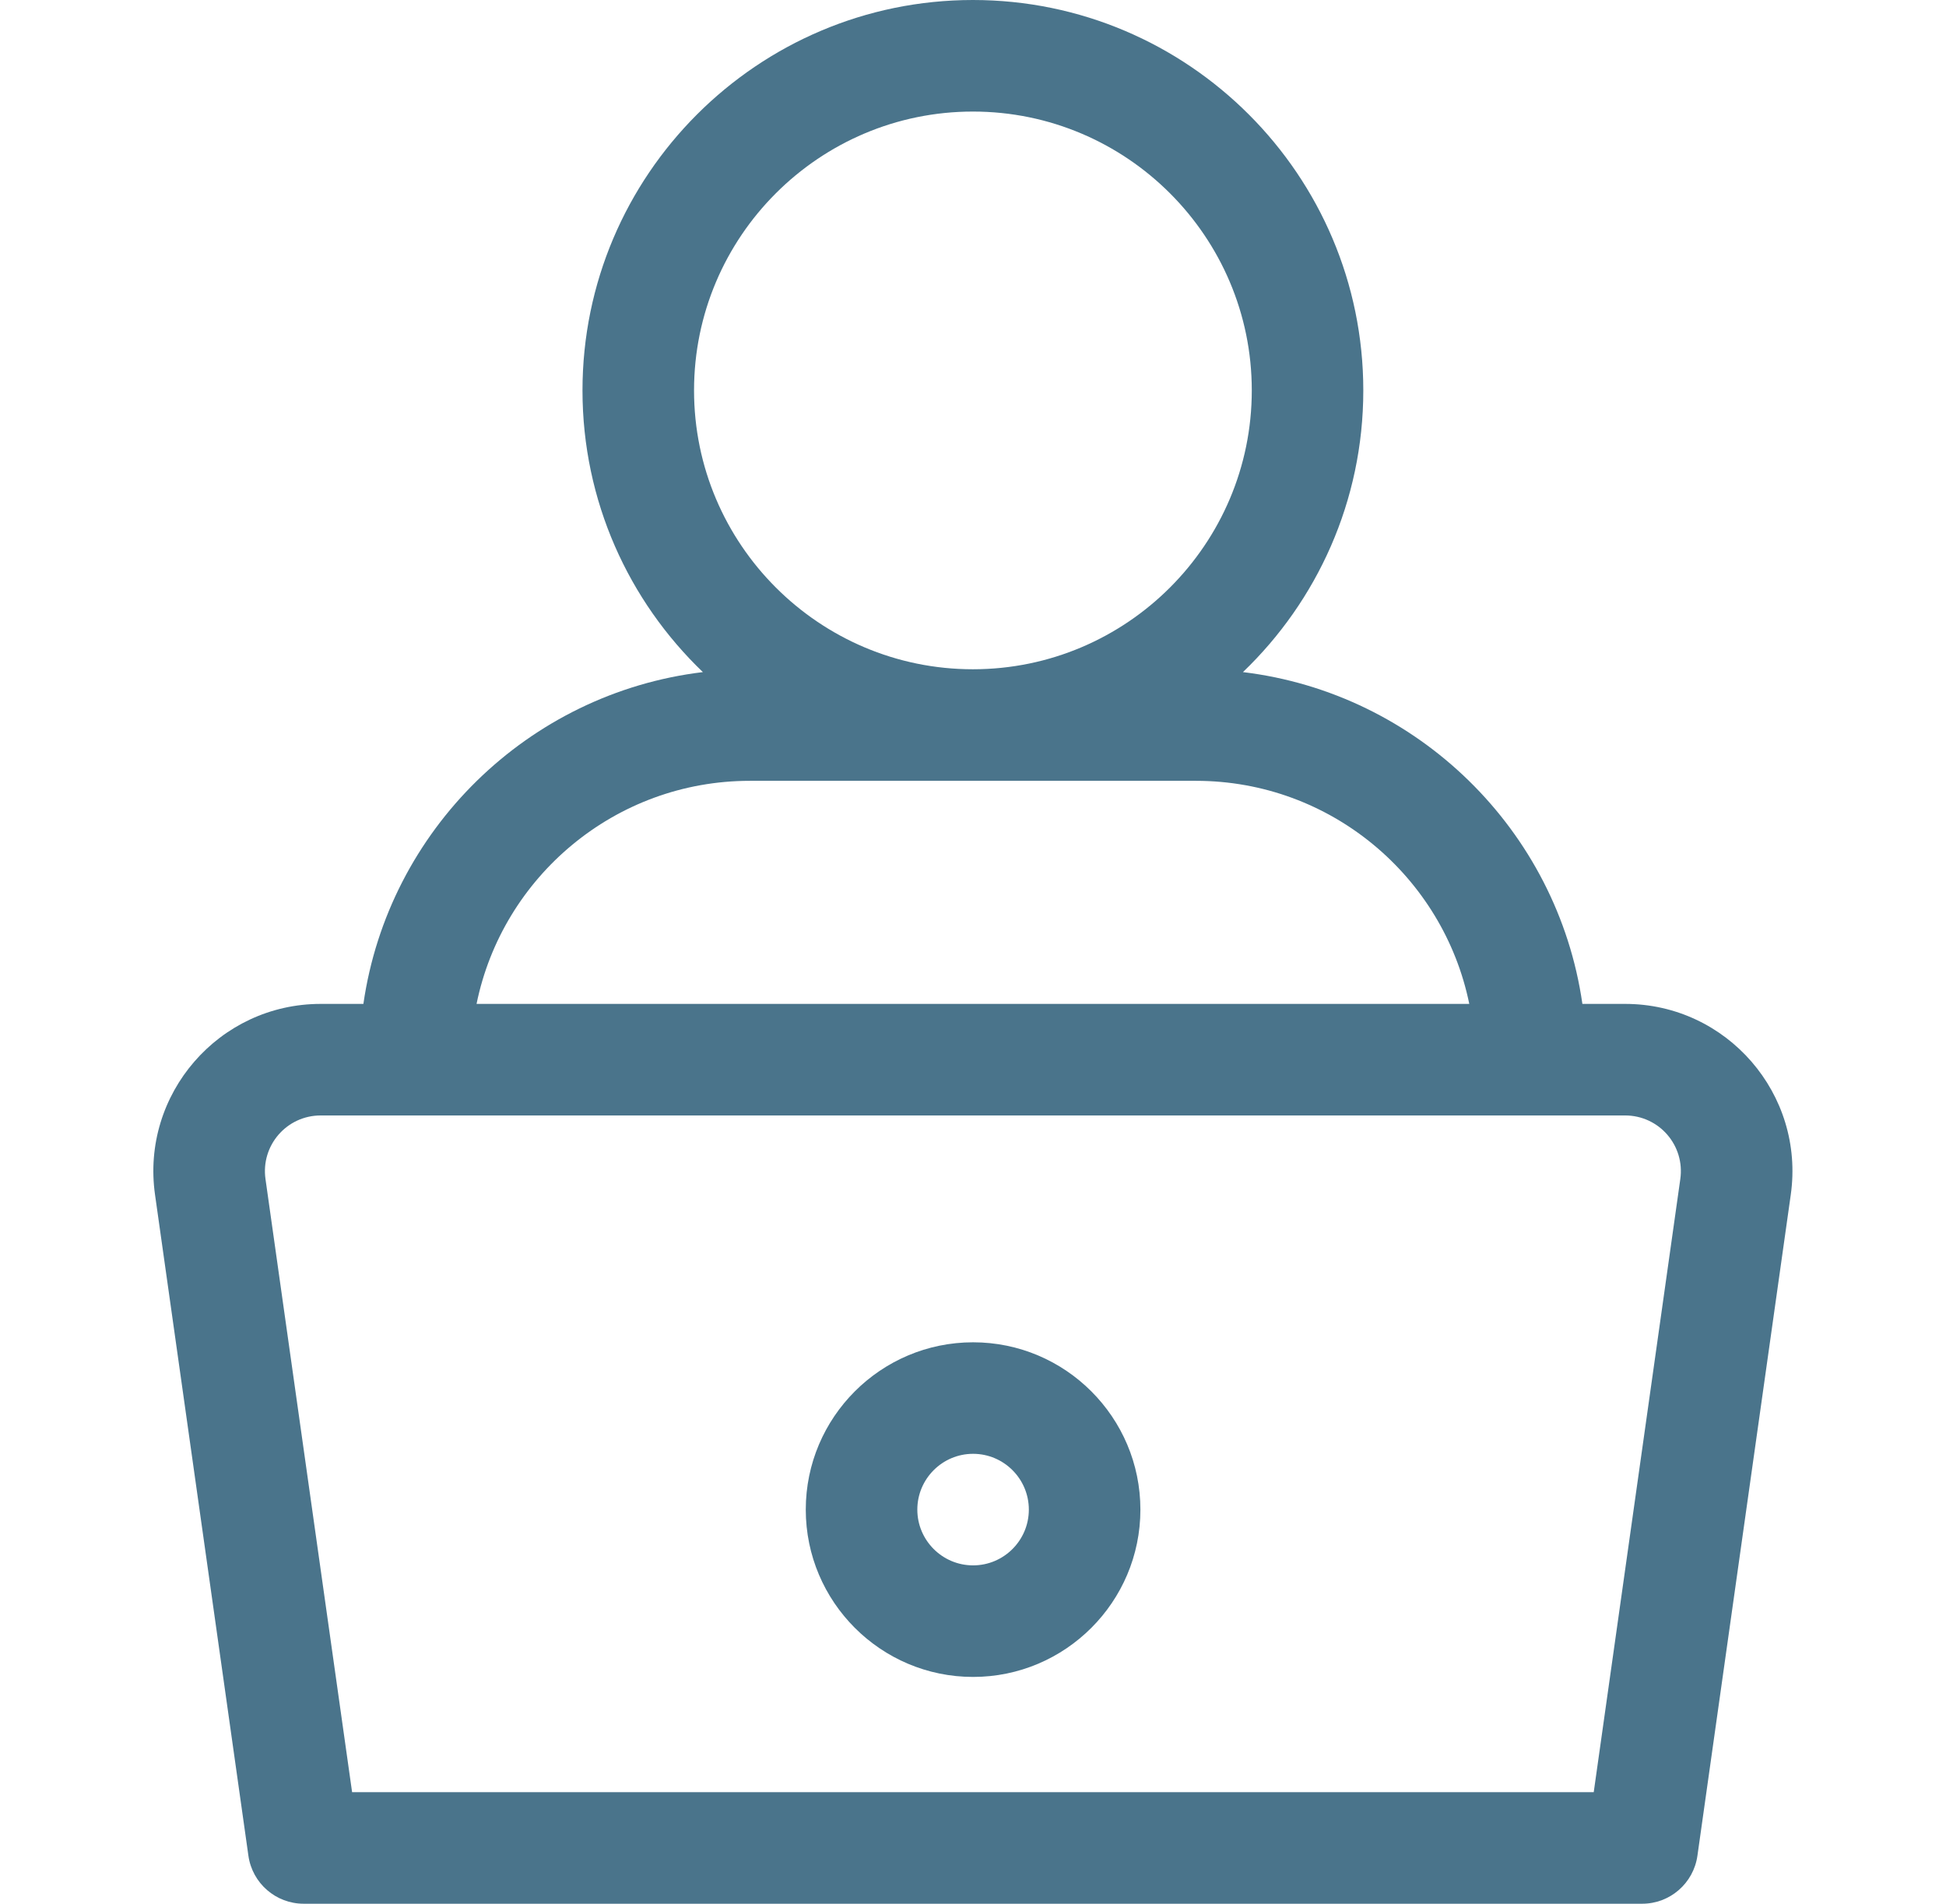 <svg width="46" height="45" viewBox="0 0 46 45" fill="none" xmlns="http://www.w3.org/2000/svg">
<path d="M38.415 23.73H37.405C36.816 19.625 33.514 16.385 29.381 15.887C31.133 14.207 32.226 11.843 32.226 9.229C32.226 4.14 28.086 0 22.998 0C17.909 0 13.769 4.14 13.769 9.229C13.769 11.843 14.862 14.207 16.615 15.887C12.481 16.385 9.18 19.625 8.59 23.73H7.581C5.172 23.73 3.326 25.867 3.665 28.243L5.872 43.866C5.964 44.516 6.521 45 7.178 45H38.818C39.475 45 40.032 44.516 40.124 43.866L42.33 28.245C42.67 25.862 40.819 23.73 38.415 23.73ZM16.406 9.229C16.406 5.594 19.363 2.637 22.998 2.637C26.633 2.637 29.59 5.594 29.59 9.229C29.59 12.863 26.633 15.82 22.998 15.82C19.363 15.82 16.406 12.863 16.406 9.229ZM17.724 18.457H28.271C31.455 18.457 34.118 20.725 34.731 23.73H11.265C11.877 20.725 14.541 18.457 17.724 18.457ZM39.719 27.874L37.673 42.363H8.323L6.276 27.872C6.162 27.077 6.776 26.367 7.581 26.367C7.945 26.367 38.262 26.367 38.415 26.367C39.218 26.367 39.834 27.075 39.719 27.874Z" fill="#4A748B"/>
<path d="M23.002 31.729C20.821 31.729 19.047 33.503 19.047 35.684C19.047 37.864 20.821 39.639 23.002 39.639C25.183 39.639 26.957 37.864 26.957 35.684C26.957 33.503 25.183 31.729 23.002 31.729ZM23.002 37.002C22.275 37.002 21.684 36.41 21.684 35.684C21.684 34.957 22.275 34.365 23.002 34.365C23.729 34.365 24.32 34.957 24.32 35.684C24.32 36.41 23.729 37.002 23.002 37.002Z" fill="#4A748B"/>
</svg>
